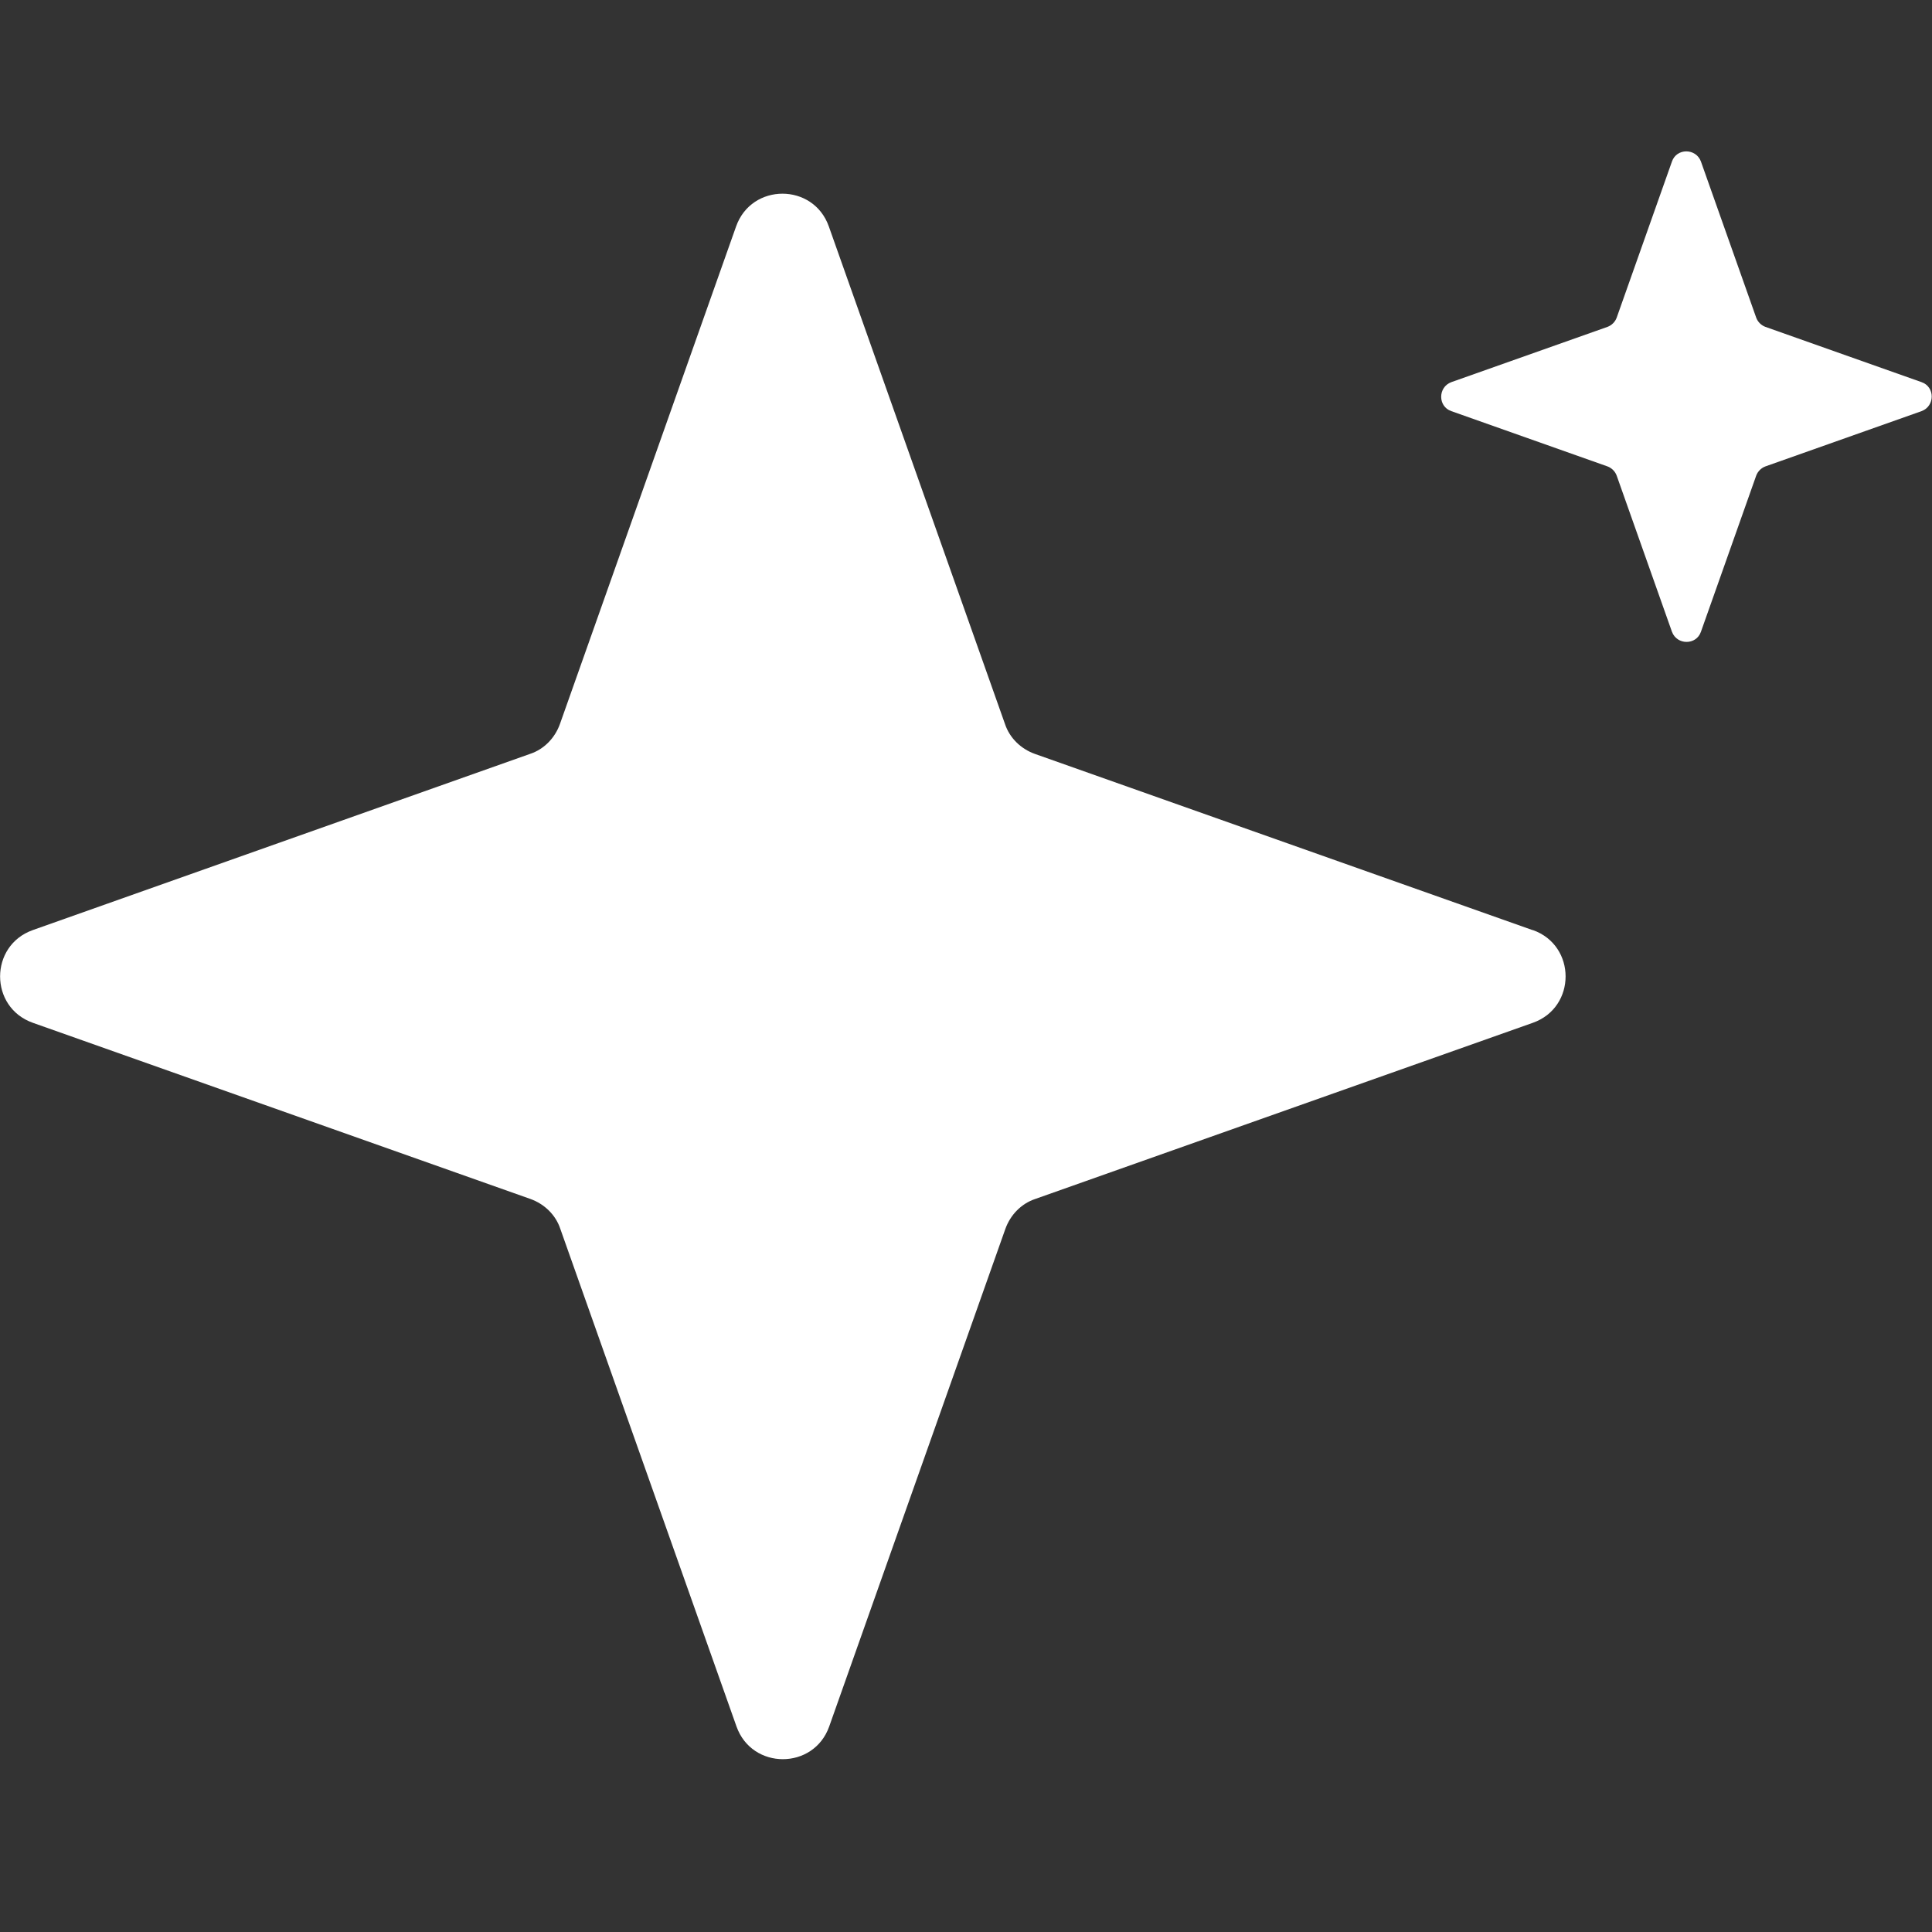 <?xml version="1.0" encoding="UTF-8"?>
<svg id="Lager_1" xmlns="http://www.w3.org/2000/svg" version="1.1" viewBox="0 0 50 50">
  <rect x="0" y="0" width="50" height="50" fill="#333333" stroke="none"/>
  <!-- Generator: Adobe Illustrator 29.3.1, SVG Export Plug-In . SVG Version: 2.1.0 Build 151)  -->
  <defs>
    <style>
      .st0 {
        fill: #fff;
      }
    </style>
  </defs>
  <path class="st0" d="M49.73,9.89l-4.04-1.43c-.11-.04-.2-.13-.24-.24l-1.43-4.04c-.13-.35-.63-.35-.75,0l-1.43,4.04c-.04.11-.13.2-.24.24l-4.04,1.43c-.35.13-.35.63,0,.75l4.04,1.43c.11.04.2.13.24.24l1.43,4.04c.13.35.63.35.75,0l1.43-4.04c.04-.11.13-.2.24-.24l4.04-1.43c.35-.13.35-.63,0-.75Z"/>
  <path class="st0" d="M39.66,24.07l-12.88-4.56c-.36-.13-.65-.41-.77-.77l-4.56-12.88c-.4-1.13-2-1.13-2.4,0l-4.56,12.88c-.13.36-.41.65-.77.77L.85,24.07c-1.13.4-1.13,2,0,2.4l12.88,4.56c.36.13.65.41.77.77l4.56,12.88c.4,1.13,2,1.13,2.4,0l4.56-12.88c.13-.36.41-.65.77-.77l12.88-4.56c1.13-.4,1.13-2,0-2.4Z"/>
</svg>